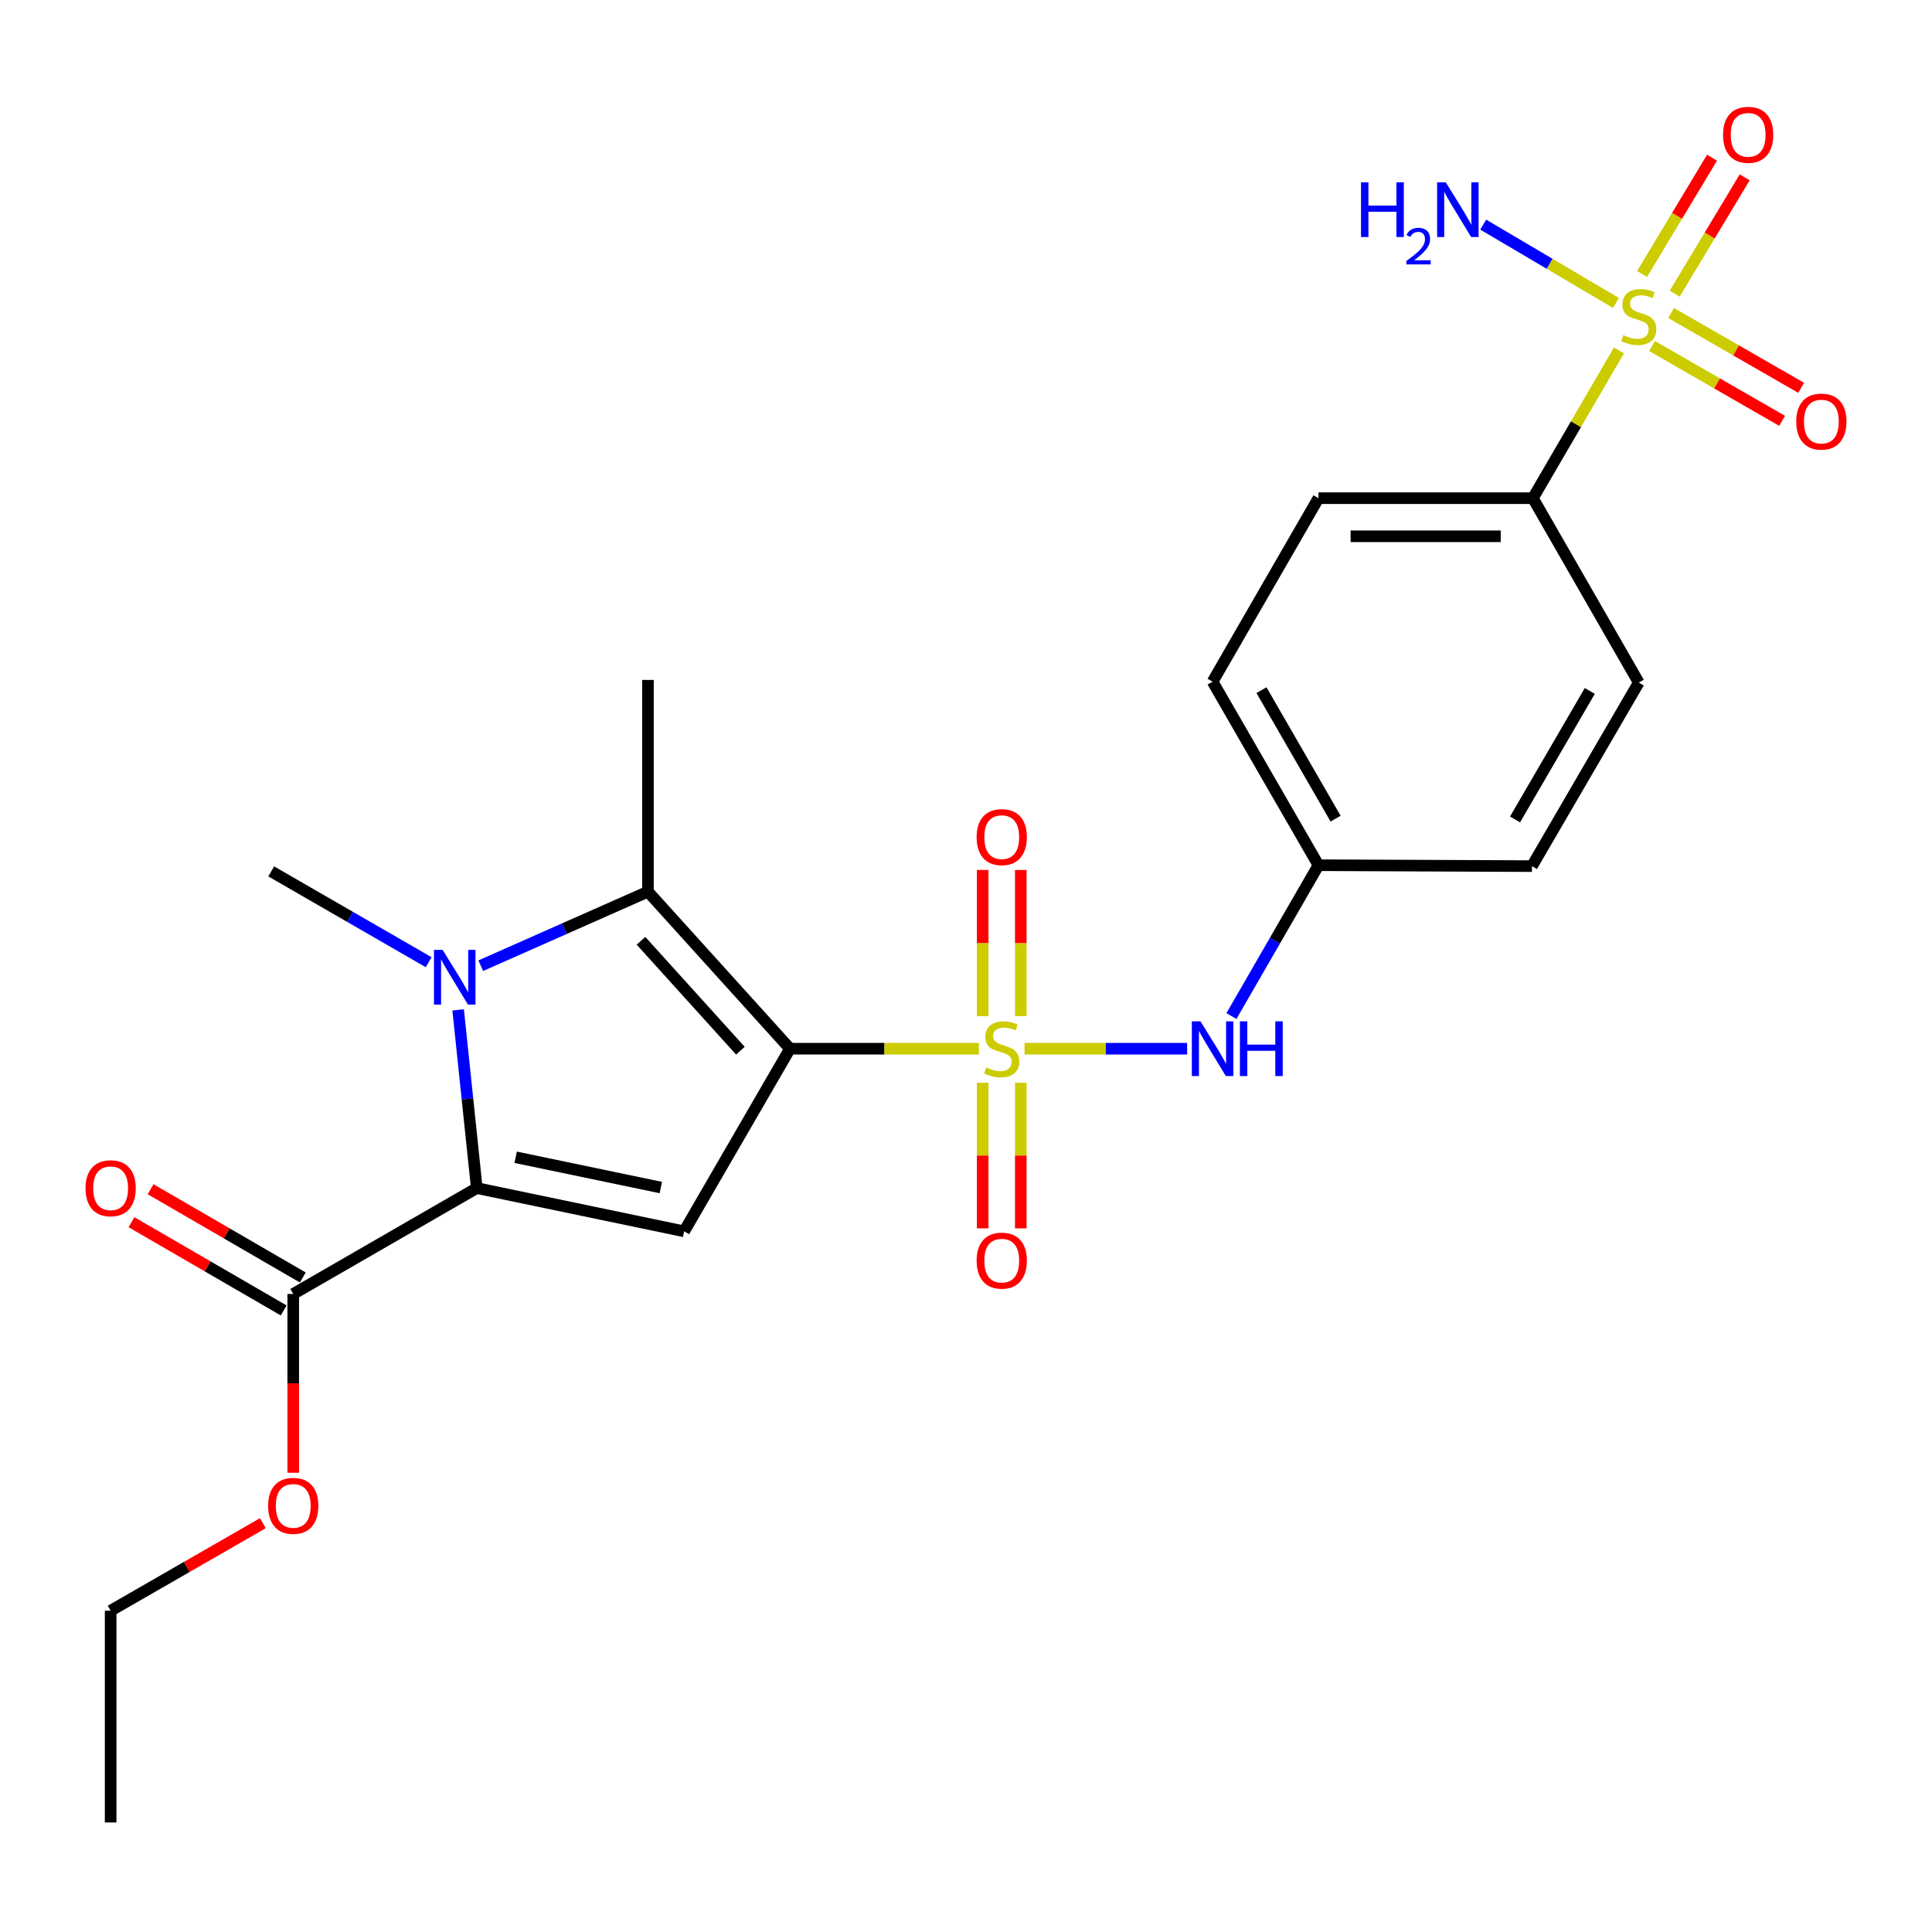 <?xml version='1.0' encoding='iso-8859-1'?>
<svg version='1.1' baseProfile='full'
              xmlns='http://www.w3.org/2000/svg'
                      xmlns:rdkit='http://www.rdkit.org/xml'
                      xmlns:xlink='http://www.w3.org/1999/xlink'
                  xml:space='preserve'
width='1000px' height='1000px' viewBox='0 0 1000 1000'>
<!-- END OF HEADER -->
<rect style='opacity:1.0;fill:#FFFFFF;stroke:none' width='1000' height='1000' x='0' y='0'> </rect>
<path class='bond-0' d='M 408.891,542.81 L 457.784,542.81' style='fill:none;fill-rule:evenodd;stroke:#000000;stroke-width:6px;stroke-linecap:butt;stroke-linejoin:miter;stroke-opacity:1' />
<path class='bond-0' d='M 457.784,542.81 L 506.678,542.81' style='fill:none;fill-rule:evenodd;stroke:#CCCC00;stroke-width:6px;stroke-linecap:butt;stroke-linejoin:miter;stroke-opacity:1' />
<path class='bond-3' d='M 408.891,542.81 L 354.109,637.339' style='fill:none;fill-rule:evenodd;stroke:#000000;stroke-width:6px;stroke-linecap:butt;stroke-linejoin:miter;stroke-opacity:1' />
<path class='bond-4' d='M 408.891,542.81 L 335.381,461.52' style='fill:none;fill-rule:evenodd;stroke:#000000;stroke-width:6px;stroke-linecap:butt;stroke-linejoin:miter;stroke-opacity:1' />
<path class='bond-4' d='M 383.234,543.847 L 331.777,486.944' style='fill:none;fill-rule:evenodd;stroke:#000000;stroke-width:6px;stroke-linecap:butt;stroke-linejoin:miter;stroke-opacity:1' />
<path class='bond-6' d='M 530.306,542.81 L 572.384,542.81' style='fill:none;fill-rule:evenodd;stroke:#CCCC00;stroke-width:6px;stroke-linecap:butt;stroke-linejoin:miter;stroke-opacity:1' />
<path class='bond-6' d='M 572.384,542.81 L 614.461,542.81' style='fill:none;fill-rule:evenodd;stroke:#0000FF;stroke-width:6px;stroke-linecap:butt;stroke-linejoin:miter;stroke-opacity:1' />
<path class='bond-9' d='M 528.361,525.95 L 528.361,488.122' style='fill:none;fill-rule:evenodd;stroke:#CCCC00;stroke-width:6px;stroke-linecap:butt;stroke-linejoin:miter;stroke-opacity:1' />
<path class='bond-9' d='M 528.361,488.122 L 528.361,450.293' style='fill:none;fill-rule:evenodd;stroke:#FF0000;stroke-width:6px;stroke-linecap:butt;stroke-linejoin:miter;stroke-opacity:1' />
<path class='bond-9' d='M 508.635,525.95 L 508.635,488.122' style='fill:none;fill-rule:evenodd;stroke:#CCCC00;stroke-width:6px;stroke-linecap:butt;stroke-linejoin:miter;stroke-opacity:1' />
<path class='bond-9' d='M 508.635,488.122 L 508.635,450.293' style='fill:none;fill-rule:evenodd;stroke:#FF0000;stroke-width:6px;stroke-linecap:butt;stroke-linejoin:miter;stroke-opacity:1' />
<path class='bond-10' d='M 508.635,560.431 L 508.635,598.114' style='fill:none;fill-rule:evenodd;stroke:#CCCC00;stroke-width:6px;stroke-linecap:butt;stroke-linejoin:miter;stroke-opacity:1' />
<path class='bond-10' d='M 508.635,598.114 L 508.635,635.798' style='fill:none;fill-rule:evenodd;stroke:#FF0000;stroke-width:6px;stroke-linecap:butt;stroke-linejoin:miter;stroke-opacity:1' />
<path class='bond-10' d='M 528.361,560.431 L 528.361,598.114' style='fill:none;fill-rule:evenodd;stroke:#CCCC00;stroke-width:6px;stroke-linecap:butt;stroke-linejoin:miter;stroke-opacity:1' />
<path class='bond-10' d='M 528.361,598.114 L 528.361,635.798' style='fill:none;fill-rule:evenodd;stroke:#FF0000;stroke-width:6px;stroke-linecap:butt;stroke-linejoin:miter;stroke-opacity:1' />
<path class='bond-1' d='M 248.837,499.847 L 292.109,480.684' style='fill:none;fill-rule:evenodd;stroke:#0000FF;stroke-width:6px;stroke-linecap:butt;stroke-linejoin:miter;stroke-opacity:1' />
<path class='bond-1' d='M 292.109,480.684 L 335.381,461.52' style='fill:none;fill-rule:evenodd;stroke:#000000;stroke-width:6px;stroke-linecap:butt;stroke-linejoin:miter;stroke-opacity:1' />
<path class='bond-18' d='M 221.882,498.039 L 181.133,474.536' style='fill:none;fill-rule:evenodd;stroke:#0000FF;stroke-width:6px;stroke-linecap:butt;stroke-linejoin:miter;stroke-opacity:1' />
<path class='bond-18' d='M 181.133,474.536 L 140.385,451.033' style='fill:none;fill-rule:evenodd;stroke:#000000;stroke-width:6px;stroke-linecap:butt;stroke-linejoin:miter;stroke-opacity:1' />
<path class='bond-25' d='M 237.131,522.718 L 241.956,568.834' style='fill:none;fill-rule:evenodd;stroke:#0000FF;stroke-width:6px;stroke-linecap:butt;stroke-linejoin:miter;stroke-opacity:1' />
<path class='bond-25' d='M 241.956,568.834 L 246.782,614.95' style='fill:none;fill-rule:evenodd;stroke:#000000;stroke-width:6px;stroke-linecap:butt;stroke-linejoin:miter;stroke-opacity:1' />
<path class='bond-2' d='M 246.782,614.95 L 354.109,637.339' style='fill:none;fill-rule:evenodd;stroke:#000000;stroke-width:6px;stroke-linecap:butt;stroke-linejoin:miter;stroke-opacity:1' />
<path class='bond-2' d='M 266.909,598.999 L 342.038,614.671' style='fill:none;fill-rule:evenodd;stroke:#000000;stroke-width:6px;stroke-linecap:butt;stroke-linejoin:miter;stroke-opacity:1' />
<path class='bond-7' d='M 246.782,614.95 L 151.782,669.754' style='fill:none;fill-rule:evenodd;stroke:#000000;stroke-width:6px;stroke-linecap:butt;stroke-linejoin:miter;stroke-opacity:1' />
<path class='bond-19' d='M 335.381,461.52 L 335.381,351.935' style='fill:none;fill-rule:evenodd;stroke:#000000;stroke-width:6px;stroke-linecap:butt;stroke-linejoin:miter;stroke-opacity:1' />
<path class='bond-5' d='M 837.965,181.368 L 815.69,219.612' style='fill:none;fill-rule:evenodd;stroke:#CCCC00;stroke-width:6px;stroke-linecap:butt;stroke-linejoin:miter;stroke-opacity:1' />
<path class='bond-5' d='M 815.69,219.612 L 793.414,257.856' style='fill:none;fill-rule:evenodd;stroke:#000000;stroke-width:6px;stroke-linecap:butt;stroke-linejoin:miter;stroke-opacity:1' />
<path class='bond-11' d='M 855.106,179.106 L 888.769,198.469' style='fill:none;fill-rule:evenodd;stroke:#CCCC00;stroke-width:6px;stroke-linecap:butt;stroke-linejoin:miter;stroke-opacity:1' />
<path class='bond-11' d='M 888.769,198.469 L 922.432,217.831' style='fill:none;fill-rule:evenodd;stroke:#FF0000;stroke-width:6px;stroke-linecap:butt;stroke-linejoin:miter;stroke-opacity:1' />
<path class='bond-11' d='M 864.941,162.008 L 898.604,181.37' style='fill:none;fill-rule:evenodd;stroke:#CCCC00;stroke-width:6px;stroke-linecap:butt;stroke-linejoin:miter;stroke-opacity:1' />
<path class='bond-11' d='M 898.604,181.37 L 932.267,200.733' style='fill:none;fill-rule:evenodd;stroke:#FF0000;stroke-width:6px;stroke-linecap:butt;stroke-linejoin:miter;stroke-opacity:1' />
<path class='bond-12' d='M 866.819,151.988 L 884.935,121.893' style='fill:none;fill-rule:evenodd;stroke:#CCCC00;stroke-width:6px;stroke-linecap:butt;stroke-linejoin:miter;stroke-opacity:1' />
<path class='bond-12' d='M 884.935,121.893 L 903.05,91.797' style='fill:none;fill-rule:evenodd;stroke:#FF0000;stroke-width:6px;stroke-linecap:butt;stroke-linejoin:miter;stroke-opacity:1' />
<path class='bond-12' d='M 849.919,141.815 L 868.035,111.72' style='fill:none;fill-rule:evenodd;stroke:#CCCC00;stroke-width:6px;stroke-linecap:butt;stroke-linejoin:miter;stroke-opacity:1' />
<path class='bond-12' d='M 868.035,111.72 L 886.15,81.625' style='fill:none;fill-rule:evenodd;stroke:#FF0000;stroke-width:6px;stroke-linecap:butt;stroke-linejoin:miter;stroke-opacity:1' />
<path class='bond-13' d='M 836.42,156.805 L 802.062,136.534' style='fill:none;fill-rule:evenodd;stroke:#CCCC00;stroke-width:6px;stroke-linecap:butt;stroke-linejoin:miter;stroke-opacity:1' />
<path class='bond-13' d='M 802.062,136.534 L 767.704,116.262' style='fill:none;fill-rule:evenodd;stroke:#0000FF;stroke-width:6px;stroke-linecap:butt;stroke-linejoin:miter;stroke-opacity:1' />
<path class='bond-15' d='M 637.386,525.909 L 659.912,486.871' style='fill:none;fill-rule:evenodd;stroke:#0000FF;stroke-width:6px;stroke-linecap:butt;stroke-linejoin:miter;stroke-opacity:1' />
<path class='bond-15' d='M 659.912,486.871 L 682.437,447.833' style='fill:none;fill-rule:evenodd;stroke:#000000;stroke-width:6px;stroke-linecap:butt;stroke-linejoin:miter;stroke-opacity:1' />
<path class='bond-14' d='M 156.729,661.222 L 117.336,638.381' style='fill:none;fill-rule:evenodd;stroke:#000000;stroke-width:6px;stroke-linecap:butt;stroke-linejoin:miter;stroke-opacity:1' />
<path class='bond-14' d='M 117.336,638.381 L 77.944,615.54' style='fill:none;fill-rule:evenodd;stroke:#FF0000;stroke-width:6px;stroke-linecap:butt;stroke-linejoin:miter;stroke-opacity:1' />
<path class='bond-14' d='M 146.835,678.286 L 107.442,655.445' style='fill:none;fill-rule:evenodd;stroke:#000000;stroke-width:6px;stroke-linecap:butt;stroke-linejoin:miter;stroke-opacity:1' />
<path class='bond-14' d='M 107.442,655.445 L 68.049,632.604' style='fill:none;fill-rule:evenodd;stroke:#FF0000;stroke-width:6px;stroke-linecap:butt;stroke-linejoin:miter;stroke-opacity:1' />
<path class='bond-20' d='M 151.782,669.754 L 151.782,716.022' style='fill:none;fill-rule:evenodd;stroke:#000000;stroke-width:6px;stroke-linecap:butt;stroke-linejoin:miter;stroke-opacity:1' />
<path class='bond-20' d='M 151.782,716.022 L 151.782,762.29' style='fill:none;fill-rule:evenodd;stroke:#FF0000;stroke-width:6px;stroke-linecap:butt;stroke-linejoin:miter;stroke-opacity:1' />
<path class='bond-8' d='M 793.414,257.856 L 682.437,257.856' style='fill:none;fill-rule:evenodd;stroke:#000000;stroke-width:6px;stroke-linecap:butt;stroke-linejoin:miter;stroke-opacity:1' />
<path class='bond-8' d='M 776.768,277.581 L 699.084,277.581' style='fill:none;fill-rule:evenodd;stroke:#000000;stroke-width:6px;stroke-linecap:butt;stroke-linejoin:miter;stroke-opacity:1' />
<path class='bond-26' d='M 793.414,257.856 L 848.218,353.305' style='fill:none;fill-rule:evenodd;stroke:#000000;stroke-width:6px;stroke-linecap:butt;stroke-linejoin:miter;stroke-opacity:1' />
<path class='bond-21' d='M 682.437,447.833 L 792.943,448.304' style='fill:none;fill-rule:evenodd;stroke:#000000;stroke-width:6px;stroke-linecap:butt;stroke-linejoin:miter;stroke-opacity:1' />
<path class='bond-22' d='M 682.437,447.833 L 627.634,352.834' style='fill:none;fill-rule:evenodd;stroke:#000000;stroke-width:6px;stroke-linecap:butt;stroke-linejoin:miter;stroke-opacity:1' />
<path class='bond-22' d='M 691.303,423.726 L 652.94,357.227' style='fill:none;fill-rule:evenodd;stroke:#000000;stroke-width:6px;stroke-linecap:butt;stroke-linejoin:miter;stroke-opacity:1' />
<path class='bond-16' d='M 682.437,257.856 L 627.634,352.834' style='fill:none;fill-rule:evenodd;stroke:#000000;stroke-width:6px;stroke-linecap:butt;stroke-linejoin:miter;stroke-opacity:1' />
<path class='bond-17' d='M 848.218,353.305 L 792.943,448.304' style='fill:none;fill-rule:evenodd;stroke:#000000;stroke-width:6px;stroke-linecap:butt;stroke-linejoin:miter;stroke-opacity:1' />
<path class='bond-17' d='M 822.877,357.635 L 784.185,424.134' style='fill:none;fill-rule:evenodd;stroke:#000000;stroke-width:6px;stroke-linecap:butt;stroke-linejoin:miter;stroke-opacity:1' />
<path class='bond-23' d='M 136.056,788.393 L 96.661,811.049' style='fill:none;fill-rule:evenodd;stroke:#FF0000;stroke-width:6px;stroke-linecap:butt;stroke-linejoin:miter;stroke-opacity:1' />
<path class='bond-23' d='M 96.661,811.049 L 57.265,833.704' style='fill:none;fill-rule:evenodd;stroke:#000000;stroke-width:6px;stroke-linecap:butt;stroke-linejoin:miter;stroke-opacity:1' />
<path class='bond-24' d='M 57.265,833.704 L 57.265,943.311' style='fill:none;fill-rule:evenodd;stroke:#000000;stroke-width:6px;stroke-linecap:butt;stroke-linejoin:miter;stroke-opacity:1' />
<path  class='atom-1' d='M 510.498 552.53
Q 510.818 552.65, 512.138 553.21
Q 513.458 553.77, 514.898 554.13
Q 516.378 554.45, 517.818 554.45
Q 520.498 554.45, 522.058 553.17
Q 523.618 551.85, 523.618 549.57
Q 523.618 548.01, 522.818 547.05
Q 522.058 546.09, 520.858 545.57
Q 519.658 545.05, 517.658 544.45
Q 515.138 543.69, 513.618 542.97
Q 512.138 542.25, 511.058 540.73
Q 510.018 539.21, 510.018 536.65
Q 510.018 533.09, 512.418 530.89
Q 514.858 528.69, 519.658 528.69
Q 522.938 528.69, 526.658 530.25
L 525.738 533.33
Q 522.338 531.93, 519.778 531.93
Q 517.018 531.93, 515.498 533.09
Q 513.978 534.21, 514.018 536.17
Q 514.018 537.69, 514.778 538.61
Q 515.578 539.53, 516.698 540.05
Q 517.858 540.57, 519.778 541.17
Q 522.338 541.97, 523.858 542.77
Q 525.378 543.57, 526.458 545.21
Q 527.578 546.81, 527.578 549.57
Q 527.578 553.49, 524.938 555.61
Q 522.338 557.69, 517.978 557.69
Q 515.458 557.69, 513.538 557.13
Q 511.658 556.61, 509.418 555.69
L 510.498 552.53
' fill='#CCCC00'/>
<path  class='atom-2' d='M 229.103 491.654
L 238.383 506.654
Q 239.303 508.134, 240.783 510.814
Q 242.263 513.494, 242.343 513.654
L 242.343 491.654
L 246.103 491.654
L 246.103 519.974
L 242.223 519.974
L 232.263 503.574
Q 231.103 501.654, 229.863 499.454
Q 228.663 497.254, 228.303 496.574
L 228.303 519.974
L 224.623 519.974
L 224.623 491.654
L 229.103 491.654
' fill='#0000FF'/>
<path  class='atom-6' d='M 840.218 173.486
Q 840.538 173.606, 841.858 174.166
Q 843.178 174.726, 844.618 175.086
Q 846.098 175.406, 847.538 175.406
Q 850.218 175.406, 851.778 174.126
Q 853.338 172.806, 853.338 170.526
Q 853.338 168.966, 852.538 168.006
Q 851.778 167.046, 850.578 166.526
Q 849.378 166.006, 847.378 165.406
Q 844.858 164.646, 843.338 163.926
Q 841.858 163.206, 840.778 161.686
Q 839.738 160.166, 839.738 157.606
Q 839.738 154.046, 842.138 151.846
Q 844.578 149.646, 849.378 149.646
Q 852.658 149.646, 856.378 151.206
L 855.458 154.286
Q 852.058 152.886, 849.498 152.886
Q 846.738 152.886, 845.218 154.046
Q 843.698 155.166, 843.738 157.126
Q 843.738 158.646, 844.498 159.566
Q 845.298 160.486, 846.418 161.006
Q 847.578 161.526, 849.498 162.126
Q 852.058 162.926, 853.578 163.726
Q 855.098 164.526, 856.178 166.166
Q 857.298 167.766, 857.298 170.526
Q 857.298 174.446, 854.658 176.566
Q 852.058 178.646, 847.698 178.646
Q 845.178 178.646, 843.258 178.086
Q 841.378 177.566, 839.138 176.646
L 840.218 173.486
' fill='#CCCC00'/>
<path  class='atom-7' d='M 621.374 528.65
L 630.654 543.65
Q 631.574 545.13, 633.054 547.81
Q 634.534 550.49, 634.614 550.65
L 634.614 528.65
L 638.374 528.65
L 638.374 556.97
L 634.494 556.97
L 624.534 540.57
Q 623.374 538.65, 622.134 536.45
Q 620.934 534.25, 620.574 533.57
L 620.574 556.97
L 616.894 556.97
L 616.894 528.65
L 621.374 528.65
' fill='#0000FF'/>
<path  class='atom-7' d='M 641.774 528.65
L 645.614 528.65
L 645.614 540.69
L 660.094 540.69
L 660.094 528.65
L 663.934 528.65
L 663.934 556.97
L 660.094 556.97
L 660.094 543.89
L 645.614 543.89
L 645.614 556.97
L 641.774 556.97
L 641.774 528.65
' fill='#0000FF'/>
<path  class='atom-10' d='M 505.498 433.294
Q 505.498 426.494, 508.858 422.694
Q 512.218 418.894, 518.498 418.894
Q 524.778 418.894, 528.138 422.694
Q 531.498 426.494, 531.498 433.294
Q 531.498 440.174, 528.098 444.094
Q 524.698 447.974, 518.498 447.974
Q 512.258 447.974, 508.858 444.094
Q 505.498 440.214, 505.498 433.294
M 518.498 444.774
Q 522.818 444.774, 525.138 441.894
Q 527.498 438.974, 527.498 433.294
Q 527.498 427.734, 525.138 424.934
Q 522.818 422.094, 518.498 422.094
Q 514.178 422.094, 511.818 424.894
Q 509.498 427.694, 509.498 433.294
Q 509.498 439.014, 511.818 441.894
Q 514.178 444.774, 518.498 444.774
' fill='#FF0000'/>
<path  class='atom-11' d='M 505.498 652.497
Q 505.498 645.697, 508.858 641.897
Q 512.218 638.097, 518.498 638.097
Q 524.778 638.097, 528.138 641.897
Q 531.498 645.697, 531.498 652.497
Q 531.498 659.377, 528.098 663.297
Q 524.698 667.177, 518.498 667.177
Q 512.258 667.177, 508.858 663.297
Q 505.498 659.417, 505.498 652.497
M 518.498 663.977
Q 522.818 663.977, 525.138 661.097
Q 527.498 658.177, 527.498 652.497
Q 527.498 646.937, 525.138 644.137
Q 522.818 641.297, 518.498 641.297
Q 514.178 641.297, 511.818 644.097
Q 509.498 646.897, 509.498 652.497
Q 509.498 658.217, 511.818 661.097
Q 514.178 663.977, 518.498 663.977
' fill='#FF0000'/>
<path  class='atom-12' d='M 929.735 218.211
Q 929.735 211.411, 933.095 207.611
Q 936.455 203.811, 942.735 203.811
Q 949.015 203.811, 952.375 207.611
Q 955.735 211.411, 955.735 218.211
Q 955.735 225.091, 952.335 229.011
Q 948.935 232.891, 942.735 232.891
Q 936.495 232.891, 933.095 229.011
Q 929.735 225.131, 929.735 218.211
M 942.735 229.691
Q 947.055 229.691, 949.375 226.811
Q 951.735 223.891, 951.735 218.211
Q 951.735 212.651, 949.375 209.851
Q 947.055 207.011, 942.735 207.011
Q 938.415 207.011, 936.055 209.811
Q 933.735 212.611, 933.735 218.211
Q 933.735 223.931, 936.055 226.811
Q 938.415 229.691, 942.735 229.691
' fill='#FF0000'/>
<path  class='atom-13' d='M 891.841 69.778
Q 891.841 62.978, 895.201 59.178
Q 898.561 55.378, 904.841 55.378
Q 911.121 55.378, 914.481 59.178
Q 917.841 62.978, 917.841 69.778
Q 917.841 76.658, 914.441 80.578
Q 911.041 84.458, 904.841 84.458
Q 898.601 84.458, 895.201 80.578
Q 891.841 76.698, 891.841 69.778
M 904.841 81.258
Q 909.161 81.258, 911.481 78.378
Q 913.841 75.458, 913.841 69.778
Q 913.841 64.218, 911.481 61.418
Q 909.161 58.578, 904.841 58.578
Q 900.521 58.578, 898.161 61.378
Q 895.841 64.178, 895.841 69.778
Q 895.841 75.498, 898.161 78.378
Q 900.521 81.258, 904.841 81.258
' fill='#FF0000'/>
<path  class='atom-14' d='M 704.455 94.364
L 708.295 94.364
L 708.295 106.404
L 722.775 106.404
L 722.775 94.364
L 726.615 94.364
L 726.615 122.684
L 722.775 122.684
L 722.775 109.604
L 708.295 109.604
L 708.295 122.684
L 704.455 122.684
L 704.455 94.364
' fill='#0000FF'/>
<path  class='atom-14' d='M 727.988 121.691
Q 728.675 119.922, 730.311 118.945
Q 731.948 117.942, 734.219 117.942
Q 737.043 117.942, 738.627 119.473
Q 740.211 121.004, 740.211 123.724
Q 740.211 126.496, 738.152 129.083
Q 736.119 131.67, 731.895 134.732
L 740.528 134.732
L 740.528 136.844
L 727.935 136.844
L 727.935 135.076
Q 731.42 132.594, 733.479 130.746
Q 735.565 128.898, 736.568 127.235
Q 737.571 125.572, 737.571 123.856
Q 737.571 122.06, 736.674 121.057
Q 735.776 120.054, 734.219 120.054
Q 732.714 120.054, 731.711 120.661
Q 730.707 121.268, 729.995 122.615
L 727.988 121.691
' fill='#0000FF'/>
<path  class='atom-14' d='M 748.328 94.364
L 757.608 109.364
Q 758.528 110.844, 760.008 113.524
Q 761.488 116.204, 761.568 116.364
L 761.568 94.364
L 765.328 94.364
L 765.328 122.684
L 761.448 122.684
L 751.488 106.284
Q 750.328 104.364, 749.088 102.164
Q 747.888 99.964, 747.528 99.284
L 747.528 122.684
L 743.848 122.684
L 743.848 94.364
L 748.328 94.364
' fill='#0000FF'/>
<path  class='atom-15' d='M 44.265 615.03
Q 44.265 608.23, 47.625 604.43
Q 50.985 600.63, 57.265 600.63
Q 63.545 600.63, 66.905 604.43
Q 70.265 608.23, 70.265 615.03
Q 70.265 621.91, 66.865 625.83
Q 63.465 629.71, 57.265 629.71
Q 51.025 629.71, 47.625 625.83
Q 44.265 621.95, 44.265 615.03
M 57.265 626.51
Q 61.585 626.51, 63.905 623.63
Q 66.265 620.71, 66.265 615.03
Q 66.265 609.47, 63.905 606.67
Q 61.585 603.83, 57.265 603.83
Q 52.945 603.83, 50.585 606.63
Q 48.265 609.43, 48.265 615.03
Q 48.265 620.75, 50.585 623.63
Q 52.945 626.51, 57.265 626.51
' fill='#FF0000'/>
<path  class='atom-21' d='M 138.782 779.43
Q 138.782 772.63, 142.142 768.83
Q 145.502 765.03, 151.782 765.03
Q 158.062 765.03, 161.422 768.83
Q 164.782 772.63, 164.782 779.43
Q 164.782 786.31, 161.382 790.23
Q 157.982 794.11, 151.782 794.11
Q 145.542 794.11, 142.142 790.23
Q 138.782 786.35, 138.782 779.43
M 151.782 790.91
Q 156.102 790.91, 158.422 788.03
Q 160.782 785.11, 160.782 779.43
Q 160.782 773.87, 158.422 771.07
Q 156.102 768.23, 151.782 768.23
Q 147.462 768.23, 145.102 771.03
Q 142.782 773.83, 142.782 779.43
Q 142.782 785.15, 145.102 788.03
Q 147.462 790.91, 151.782 790.91
' fill='#FF0000'/>
</svg>
